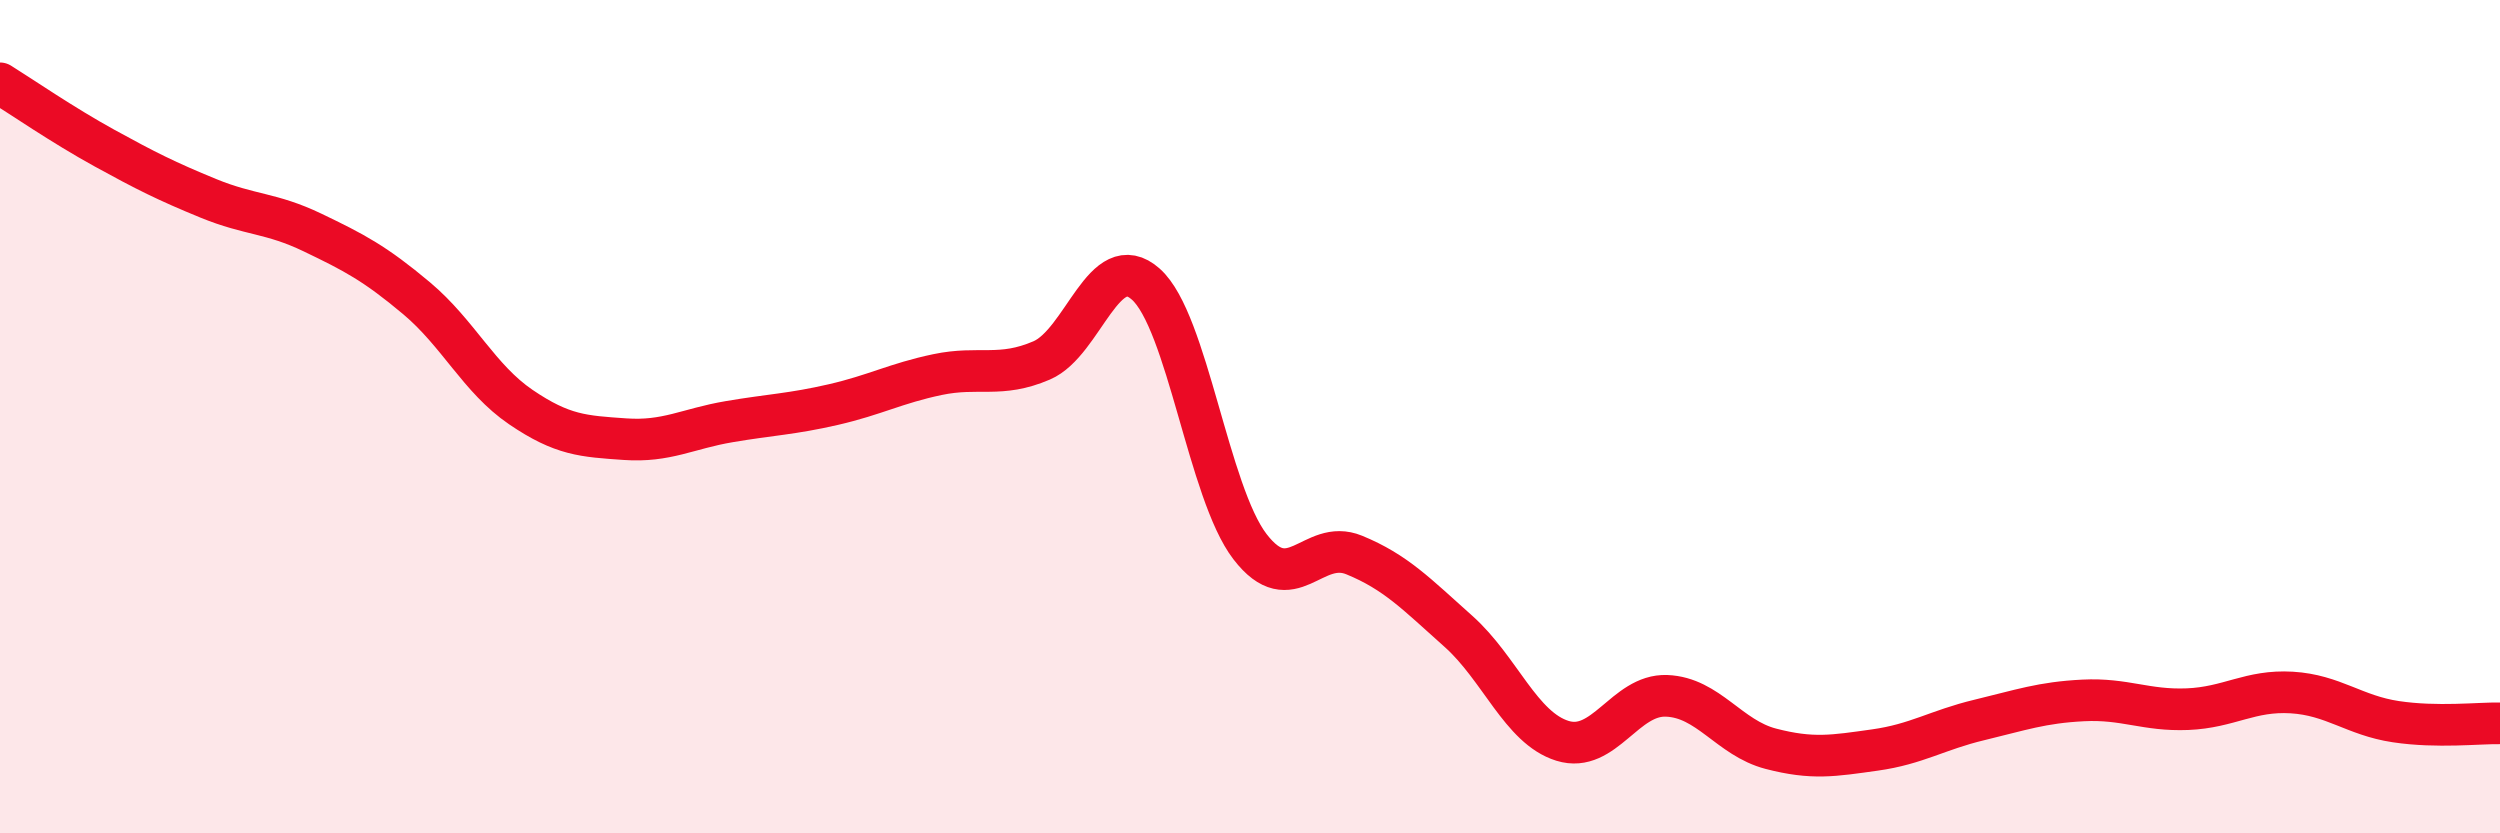 
    <svg width="60" height="20" viewBox="0 0 60 20" xmlns="http://www.w3.org/2000/svg">
      <path
        d="M 0,2 C 0.5,2.31 1.5,3 2.5,3.55 C 3.5,4.1 4,4.35 5,4.76 C 6,5.17 6.5,5.1 7.5,5.58 C 8.5,6.06 9,6.32 10,7.16 C 11,8 11.5,9.09 12.5,9.77 C 13.5,10.45 14,10.47 15,10.54 C 16,10.61 16.5,10.29 17.5,10.12 C 18.5,9.95 19,9.94 20,9.71 C 21,9.48 21.5,9.2 22.5,8.99 C 23.5,8.78 24,9.08 25,8.65 C 26,8.22 26.5,5.93 27.5,6.82 C 28.5,7.71 29,11.82 30,13.12 C 31,14.42 31.5,12.91 32.5,13.32 C 33.5,13.73 34,14.26 35,15.15 C 36,16.04 36.5,17.47 37.5,17.78 C 38.5,18.09 39,16.66 40,16.7 C 41,16.74 41.5,17.71 42.5,17.97 C 43.5,18.23 44,18.14 45,18 C 46,17.86 46.5,17.52 47.5,17.28 C 48.5,17.04 49,16.86 50,16.81 C 51,16.76 51.5,17.06 52.5,17.02 C 53.5,16.98 54,16.56 55,16.62 C 56,16.68 56.5,17.17 57.5,17.32 C 58.5,17.47 59.5,17.35 60,17.36L60 20L0 20Z"
        fill="#EB0A25"
        opacity="0.1"
        stroke-linecap="round"
        stroke-linejoin="round"
      />
      <path
        d="M 0,2 C 0.5,2.31 1.5,3 2.5,3.55 C 3.5,4.1 4,4.35 5,4.76 C 6,5.17 6.5,5.1 7.5,5.58 C 8.5,6.06 9,6.32 10,7.16 C 11,8 11.5,9.09 12.5,9.77 C 13.5,10.45 14,10.47 15,10.54 C 16,10.61 16.5,10.29 17.5,10.12 C 18.5,9.95 19,9.94 20,9.71 C 21,9.48 21.5,9.2 22.5,8.99 C 23.5,8.78 24,9.08 25,8.65 C 26,8.22 26.5,5.93 27.5,6.82 C 28.5,7.71 29,11.82 30,13.12 C 31,14.42 31.5,12.91 32.5,13.32 C 33.5,13.73 34,14.26 35,15.15 C 36,16.04 36.5,17.47 37.5,17.78 C 38.5,18.09 39,16.66 40,16.7 C 41,16.74 41.5,17.71 42.5,17.97 C 43.5,18.23 44,18.14 45,18 C 46,17.86 46.5,17.52 47.5,17.28 C 48.5,17.04 49,16.86 50,16.81 C 51,16.76 51.5,17.06 52.5,17.02 C 53.5,16.98 54,16.56 55,16.62 C 56,16.68 56.5,17.17 57.5,17.32 C 58.5,17.47 59.5,17.35 60,17.36"
        stroke="#EB0A25"
        stroke-width="1"
        fill="none"
        stroke-linecap="round"
        stroke-linejoin="round"
      />
    </svg>
  